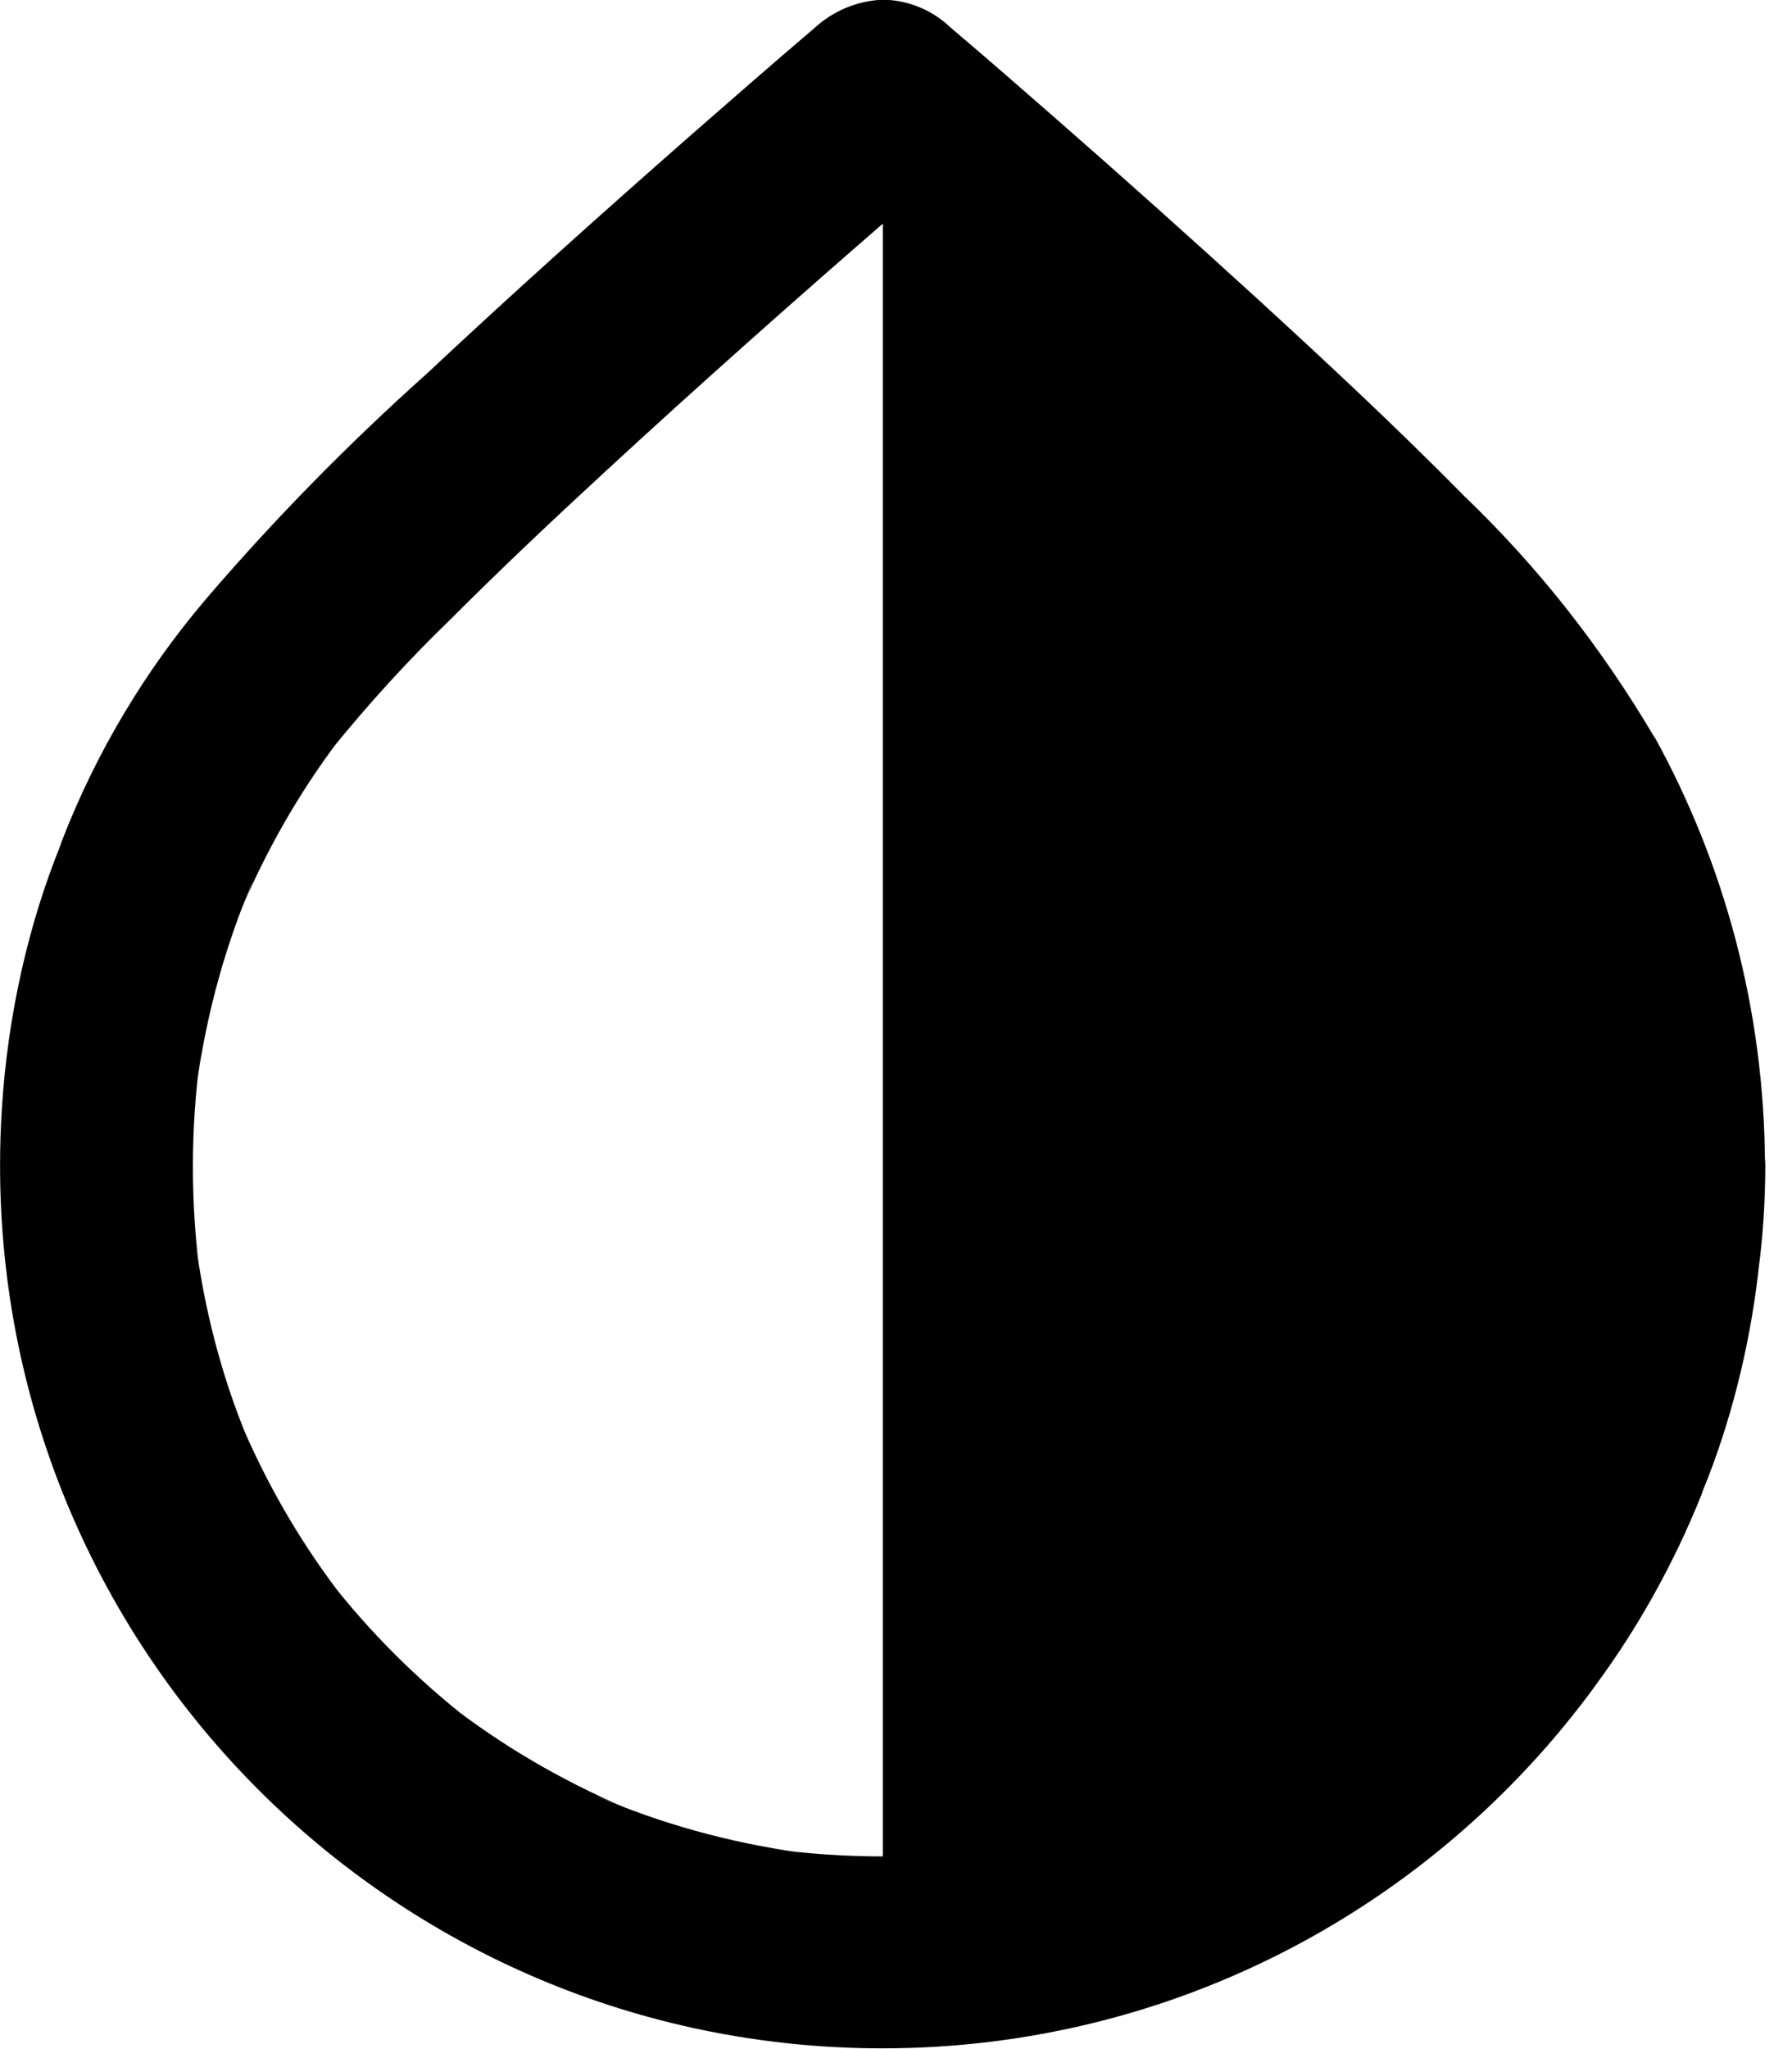 <!-- Generated by IcoMoon.io -->
<svg version="1.1" xmlns="http://www.w3.org/2000/svg" width="28" height="32" viewBox="0 0 28 32">
<title>invert-colors</title>
<path d="M24.576 18.209c0 0 0 0.001 0 0.001 0 0.588-0.041 1.166-0.12 1.733l0.007-0.065c0.019-0.131 0.038-0.267 0.053-0.398-0.164 1.162-0.462 2.212-0.885 3.197l0.031-0.081c0.049-0.125 0.101-0.24 0.15-0.36-0.448 1.040-0.982 1.937-1.615 2.754l0.021-0.029 0.237-0.304c-0.652 0.836-1.381 1.565-2.189 2.196l-0.028 0.021 0.304-0.237c-0.788 0.613-1.685 1.147-2.645 1.563l-0.080 0.031c0.125-0.049 0.24-0.101 0.36-0.15-0.904 0.393-1.954 0.692-3.051 0.846l-0.065 0.007c0.131-0.019 0.267-0.038 0.398-0.053-0.501 0.070-1.079 0.11-1.667 0.11s-1.166-0.040-1.733-0.117l0.066 0.007c0.131 0.019 0.267 0.038 0.398 0.053-1.162-0.164-2.212-0.462-3.197-0.885l0.081 0.031 0.361 0.15c-1.040-0.448-1.937-0.982-2.754-1.615l0.029 0.021 0.304 0.237c-0.836-0.652-1.565-1.381-2.196-2.189l-0.021-0.028 0.237 0.304c-0.613-0.788-1.147-1.685-1.563-2.645l-0.031-0.080c0.049 0.125 0.101 0.24 0.15 0.36-0.393-0.904-0.692-1.954-0.846-3.051l-0.007-0.065c0.019 0.131 0.038 0.267 0.053 0.398-0.069-0.498-0.109-1.073-0.109-1.657s0.039-1.16 0.116-1.723l-0.007 0.066c-0.019 0.131-0.038 0.267-0.053 0.398 0.163-1.17 0.463-2.228 0.888-3.219l-0.031 0.081c-0.049 0.125-0.101 0.24-0.15 0.361 0.451-1.047 0.99-1.951 1.629-2.772l-0.021 0.028-0.237 0.304c0.607-0.752 1.224-1.426 1.88-2.061l0.006-0.006c0.789-0.789 1.597-1.552 2.417-2.307 1.466-1.353 2.958-2.676 4.465-3.983 0.315-0.274 0.626-0.545 0.951-0.815h-2.128q1.342 1.144 2.661 2.314c1.661 1.47 3.307 2.958 4.882 4.514 0.762 0.728 1.47 1.493 2.129 2.299l0.036 0.045-0.237-0.304c0.619 0.791 1.159 1.693 1.58 2.657l0.031 0.080c-0.049-0.125-0.101-0.24-0.15-0.361 0.394 0.91 0.694 1.968 0.85 3.072l0.008 0.066c-0.019-0.131-0.038-0.267-0.053-0.398 0.060 0.491 0.095 1.063 0.098 1.643v0.003c0 0.83 0.673 1.502 1.502 1.502s1.502-0.673 1.502-1.502v0c-0.007-2.443-0.64-4.736-1.746-6.731l0.036 0.072c-0.854-1.45-1.845-2.699-2.986-3.793l-0.006-0.006c-1.053-1.068-2.149-2.089-3.255-3.101q-1.55-1.415-3.129-2.796c-0.533-0.466-1.072-0.936-1.612-1.394-0.008-0.008-0.015-0.011-0.023-0.019-0.276-0.266-0.65-0.433-1.063-0.439l-0.001-0c-0.412 0.018-0.783 0.182-1.065 0.441l0.001-0.001c-0.661 0.563-1.316 1.135-1.969 1.706-1.377 1.21-2.744 2.432-4.082 3.686-1.243 1.111-2.379 2.27-3.435 3.499l-0.041 0.049c-0.929 1.093-1.694 2.363-2.231 3.747l-0.031 0.090c-0.494 1.223-0.821 2.639-0.912 4.119l-0.002 0.038c-0.016 0.249-0.025 0.54-0.025 0.833 0 7.614 6.172 13.786 13.786 13.786 4.566 0 8.614-2.22 11.123-5.64l0.027-0.039c0.649-0.878 1.212-1.882 1.643-2.953l0.033-0.092c0.411-1.004 0.716-2.171 0.859-3.386l0.006-0.063c0.066-0.484 0.104-1.045 0.105-1.614v-0.002c-0.010-0.826-0.676-1.492-1.501-1.502h-0.001c-0.822 0.018-1.484 0.68-1.502 1.5l-0 0.002z"></path>
<path d="M26.084 18.209c0 6.787-5.502 12.29-12.29 12.29v0-28.991c3.421 2.882 6.516 5.789 9.448 8.853l0.042 0.044c1.743 2.098 2.8 4.82 2.8 7.789 0 0.006 0 0.012 0 0.018v-0.001z"></path>
</svg>
